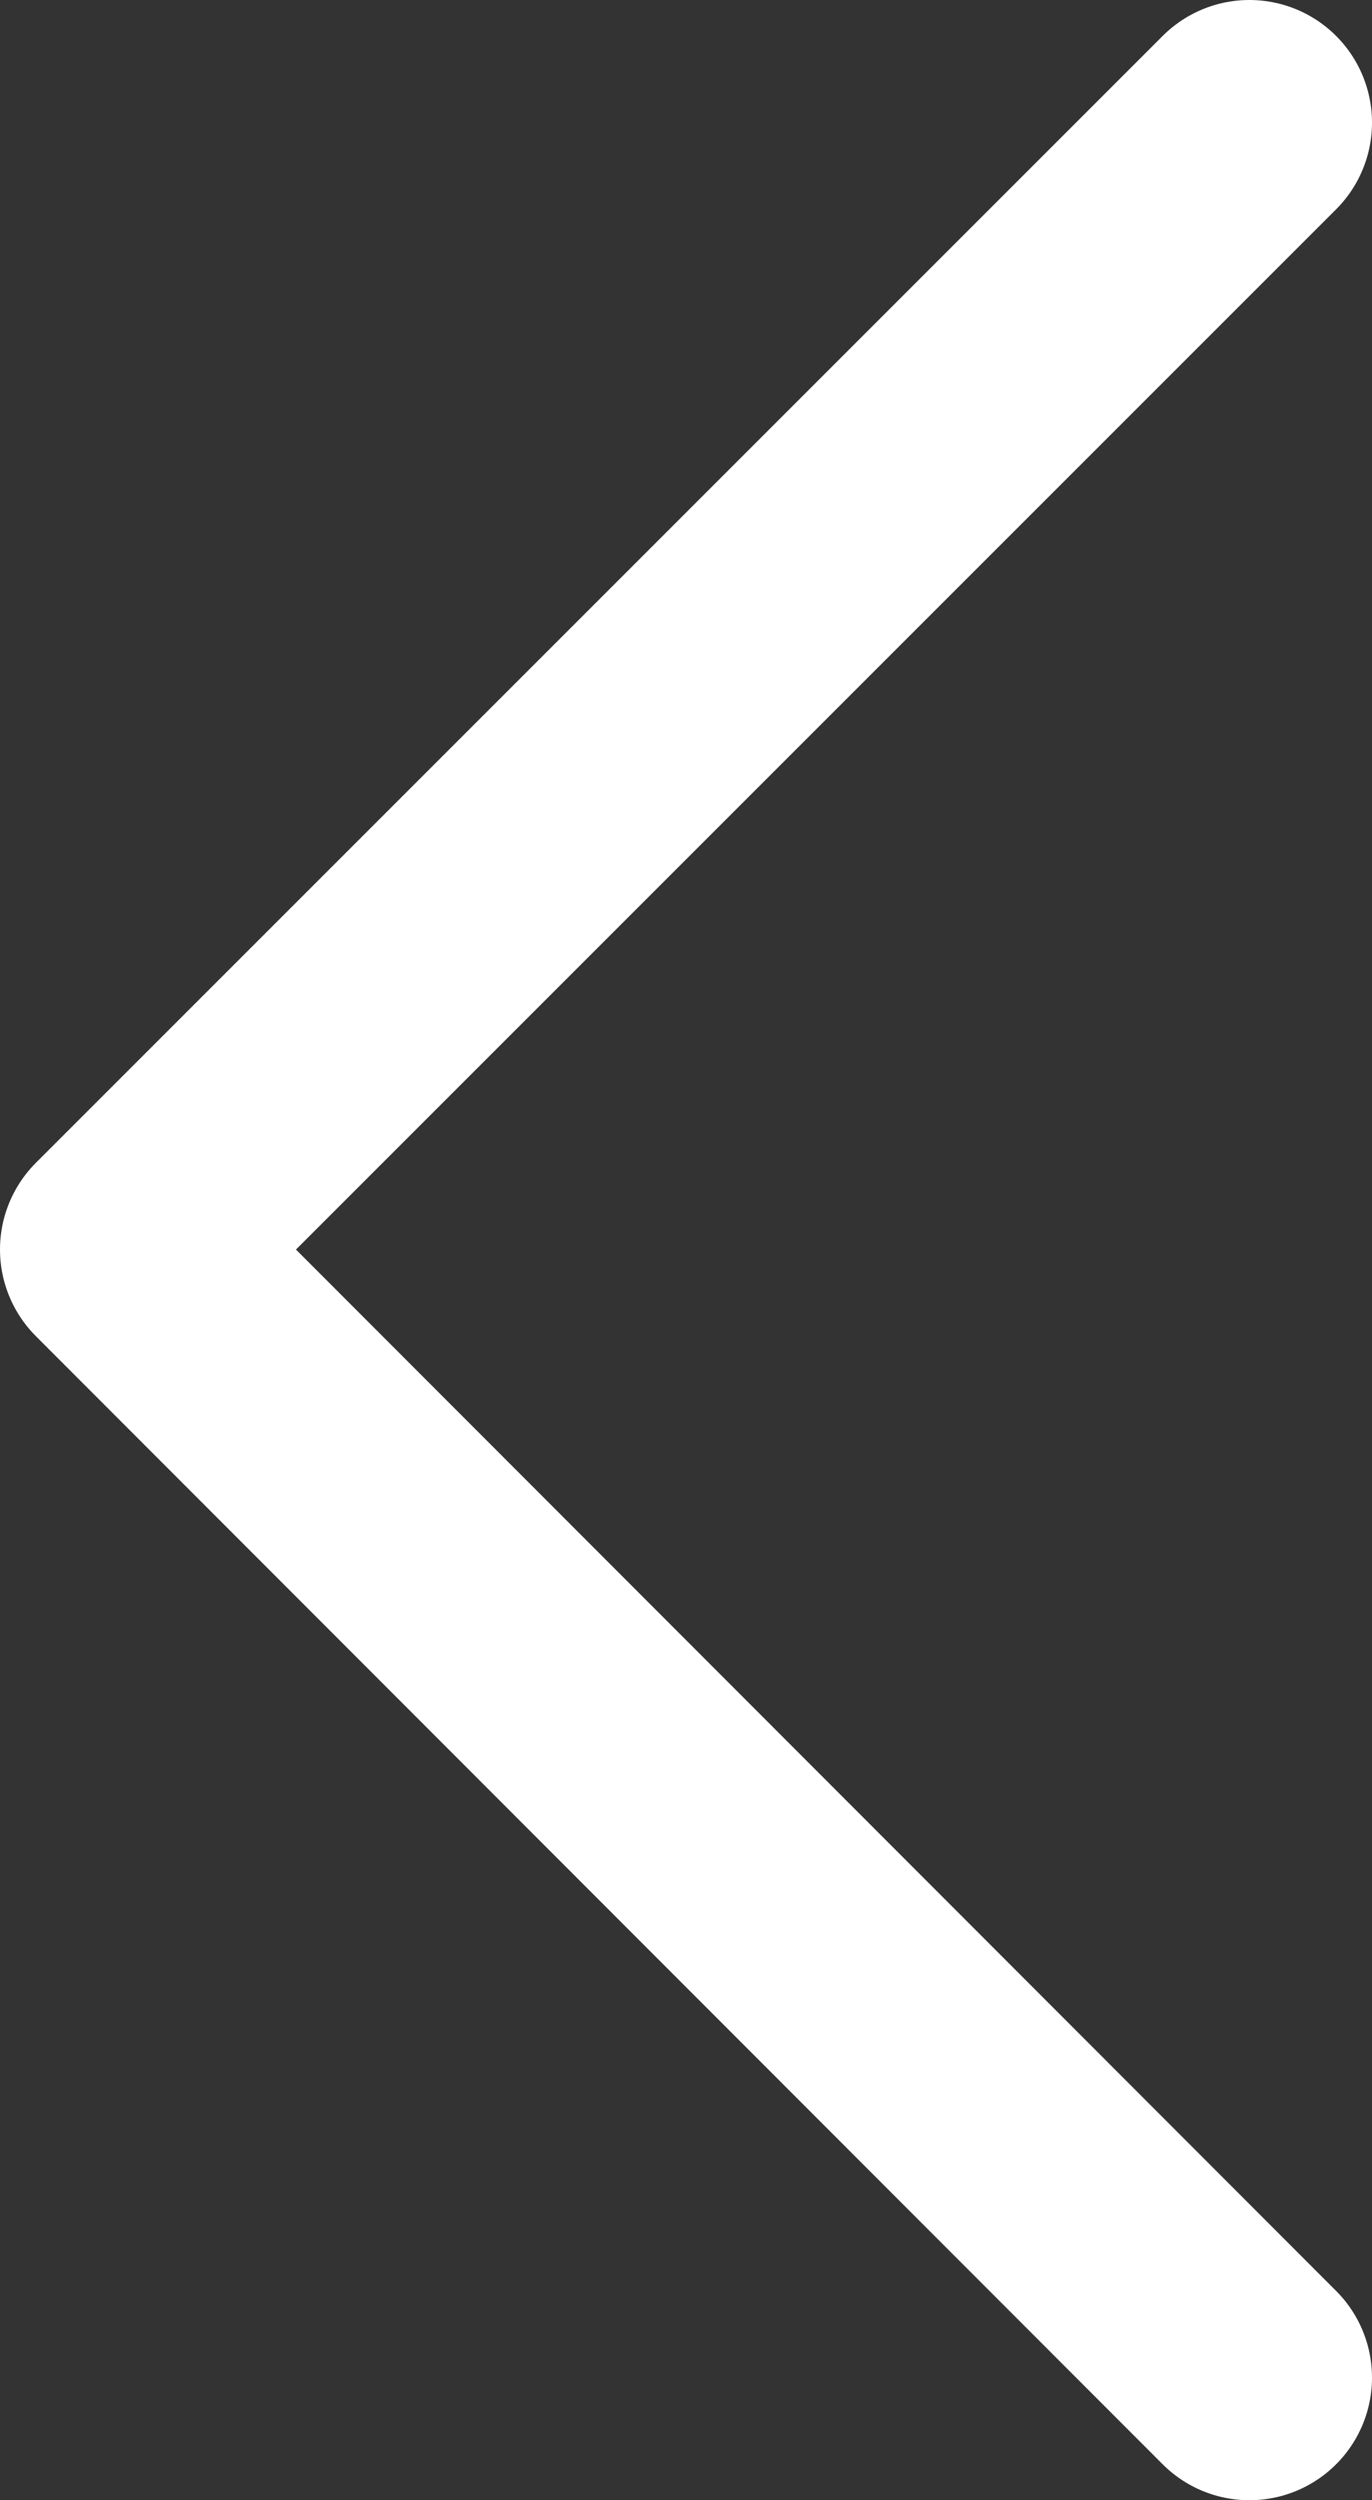 <svg id="Layer_1" data-name="Layer 1" xmlns="http://www.w3.org/2000/svg" xmlns:xlink="http://www.w3.org/1999/xlink" viewBox="0 0 11.19 20.39"><rect x="0" y="0" width="11.19" height="20.39" fill="#333333" stroke="none"/><defs><style>.cls-1,.cls-3{fill:none;}.cls-2{clip-path:url(#clip-path);}.cls-3{stroke:#fff;stroke-linecap:round;stroke-linejoin:round;stroke-width:2px;}</style><clipPath id="clip-path"><rect class="cls-1" width="11.19" height="20.39"/></clipPath></defs><title>arrow</title><g class="cls-2"><polyline class="cls-3" points="10.19 19.39 1 10.19 10.19 1"/></g></svg>